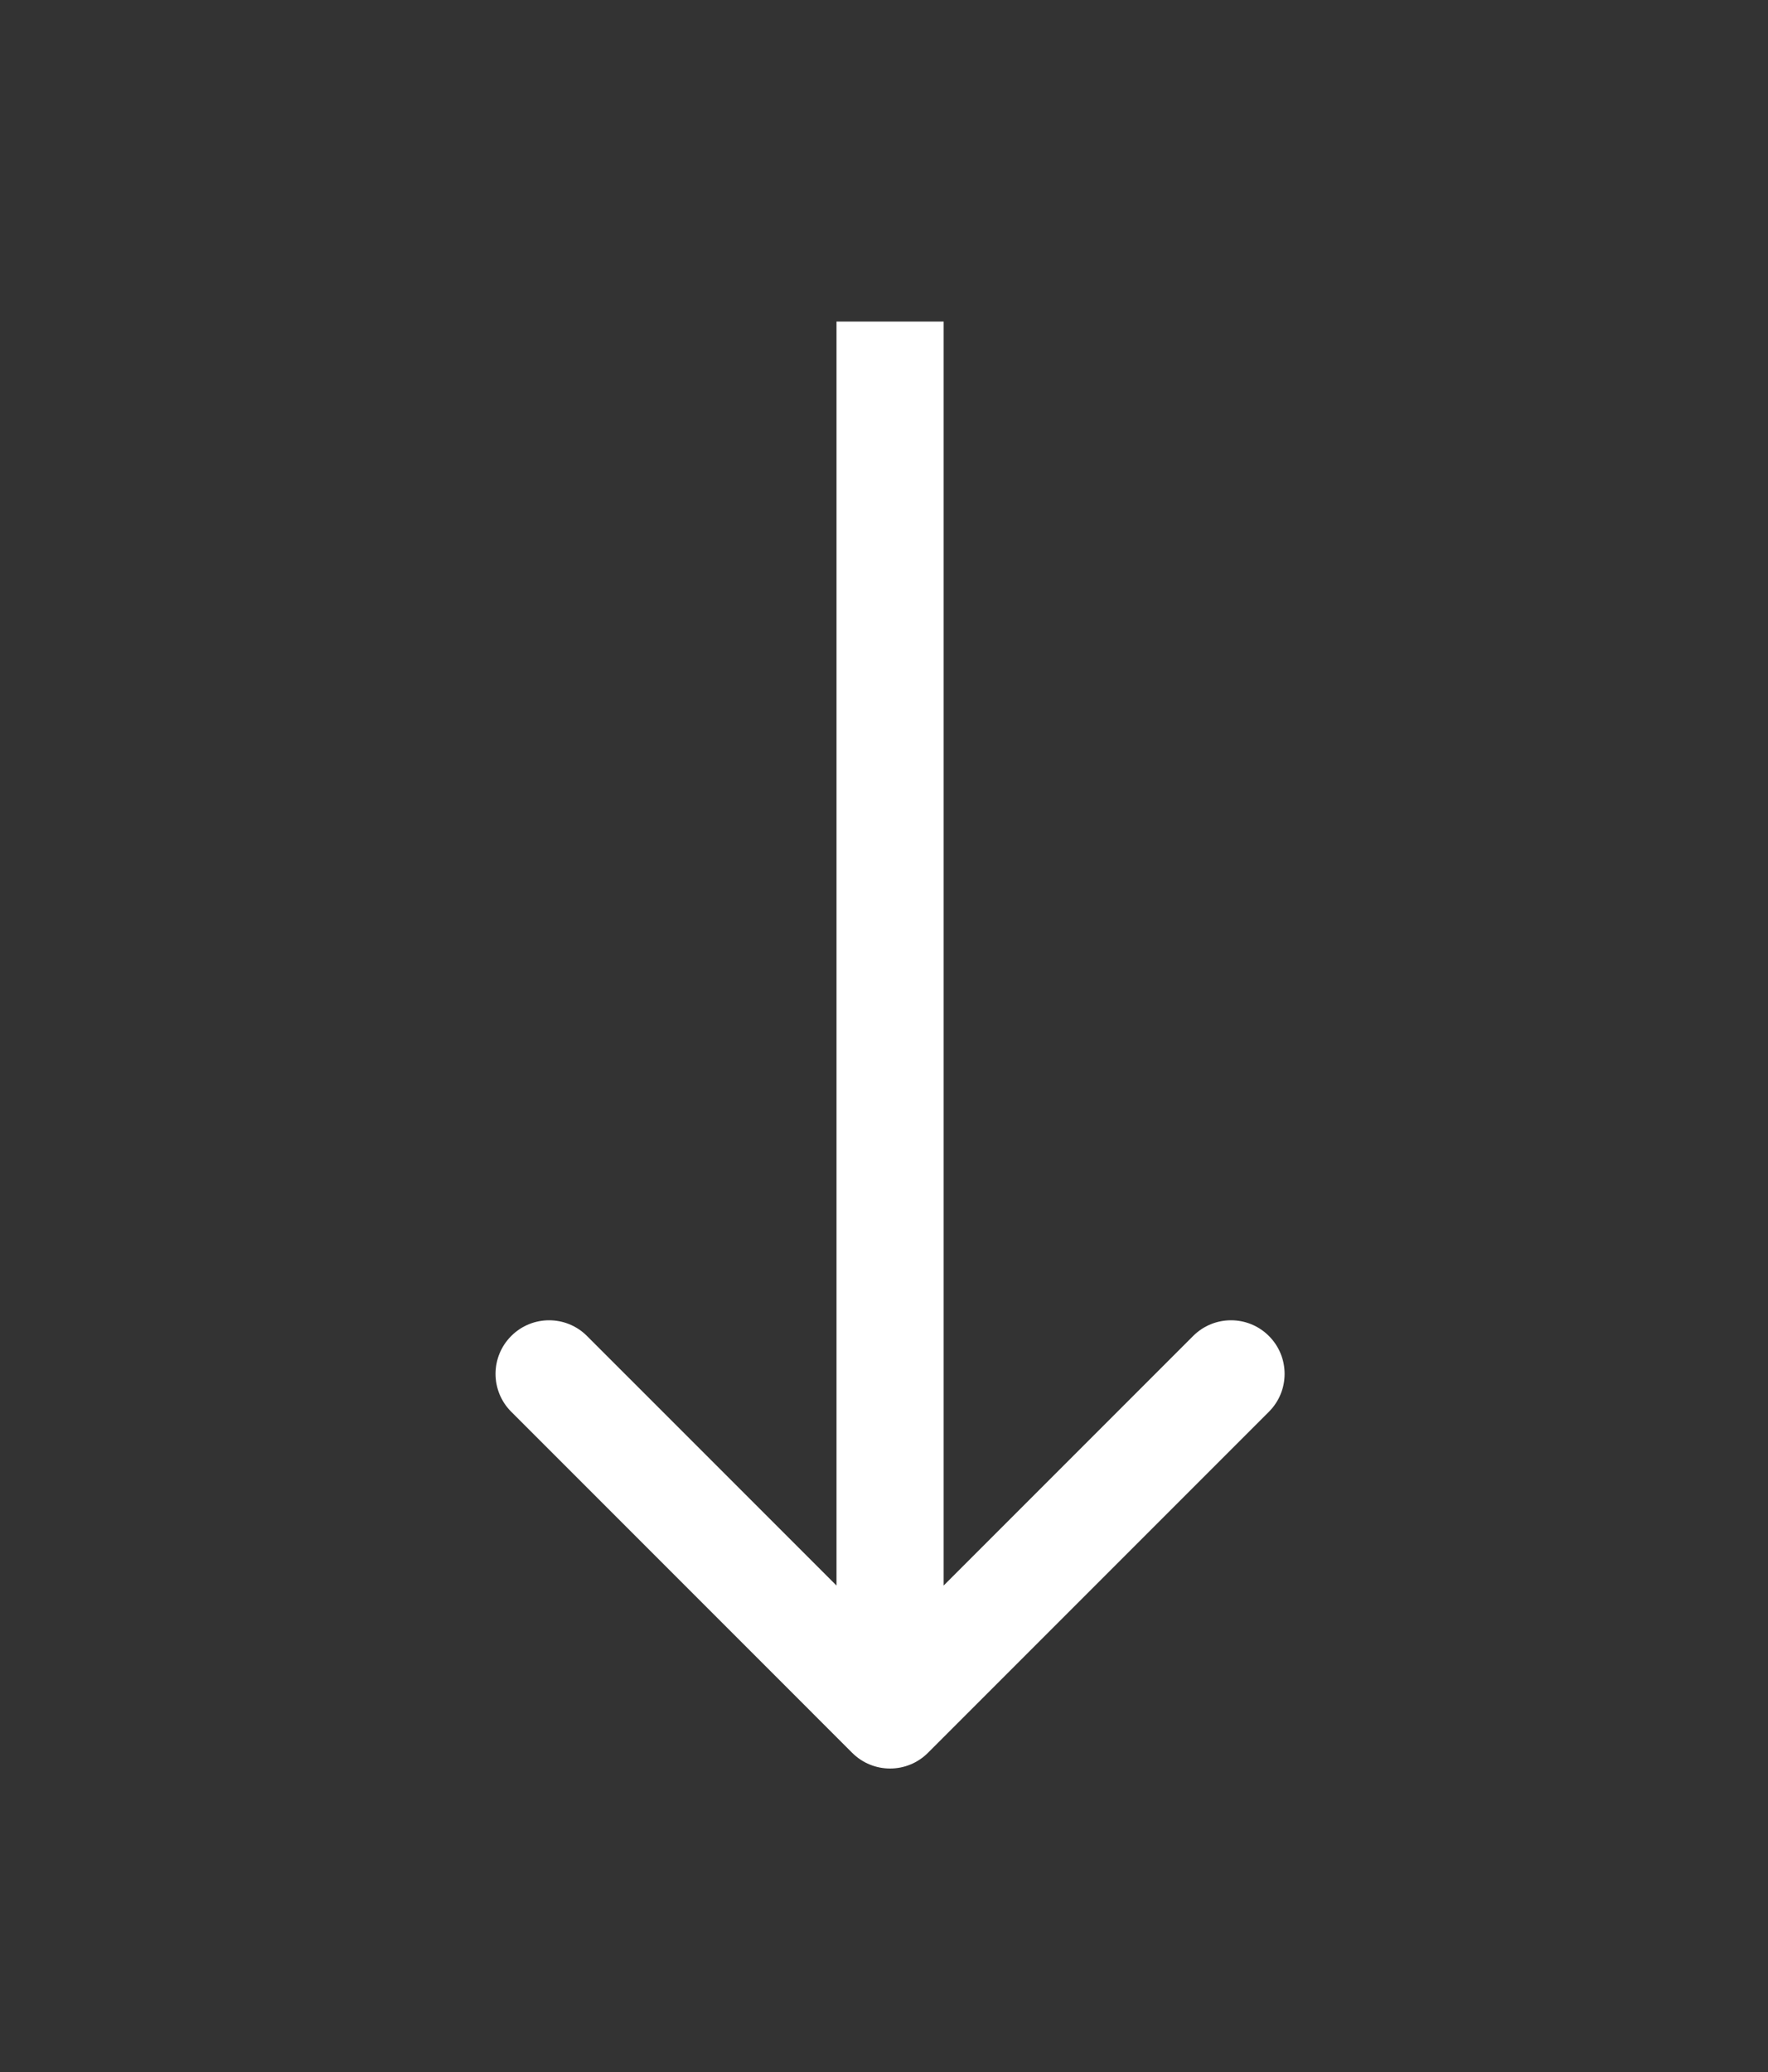 <svg width="99" height="116" viewBox="0 0 99 116" fill="none" xmlns="http://www.w3.org/2000/svg">
<rect x="0" y="0" width="99" height="116" fill="#333333" stroke="none"/>
<path d="M47.718 98.121C48.89 99.293 50.79 99.293 51.961 98.121L71.053 79.029C72.225 77.858 72.225 75.958 71.053 74.787C69.882 73.615 67.982 73.615 66.81 74.787L49.84 91.757L32.869 74.787C31.698 73.615 29.798 73.615 28.627 74.787C27.455 75.958 27.455 77.858 28.627 79.029L47.718 98.121ZM46.84 18L46.84 96L52.84 96L52.84 18L46.84 18Z" fill="white"/>
</svg>
